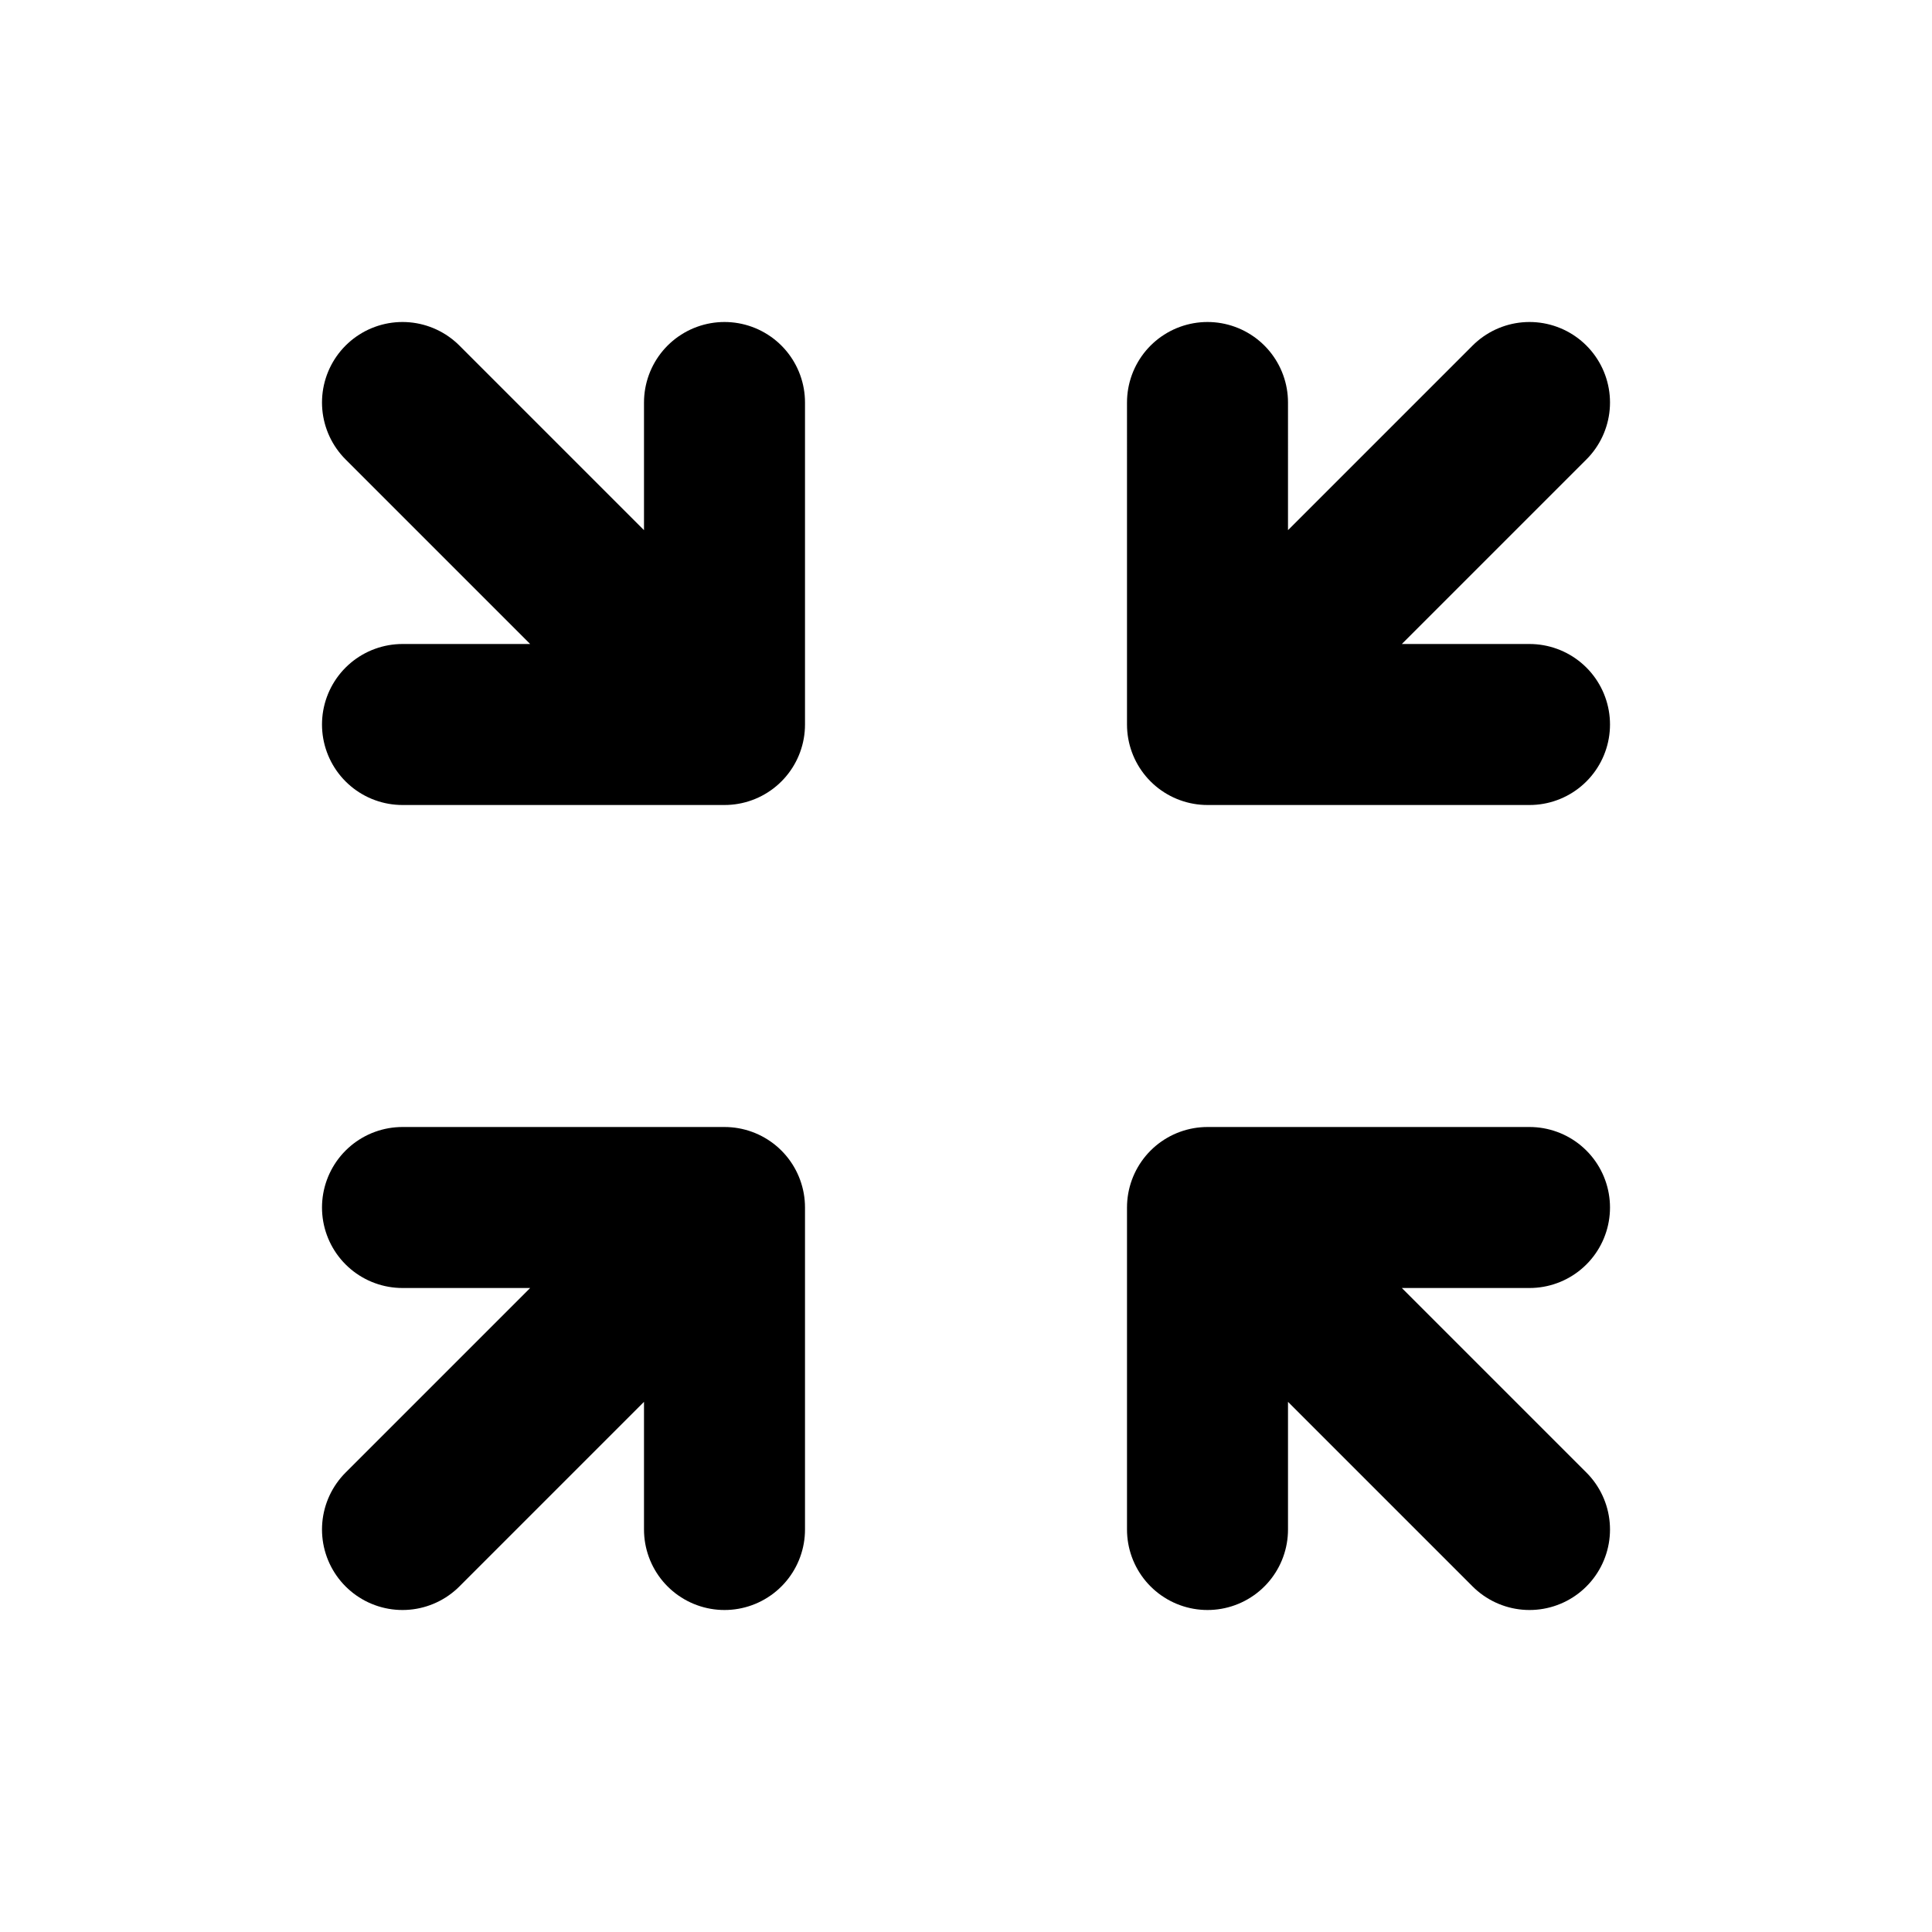 <?xml version="1.0" encoding="utf-8"?><!-- Uploaded to: SVG Repo, www.svgrepo.com, Generator: SVG Repo Mixer Tools -->
<svg width="800px" height="800px" viewBox="0 0 24 24" xmlns="http://www.w3.org/2000/svg" fill="none"><path stroke="#000000" stroke-linecap="round" stroke-linejoin="round" stroke-width="2" d="M19 15h-4m0 0v4m0-4 4 4M5 9h4m0 0V5m0 4L5 5m14 4h-4m0 0V5m0 4 4-4M5 15h4m0 0v4m0-4-4 4"/></svg>